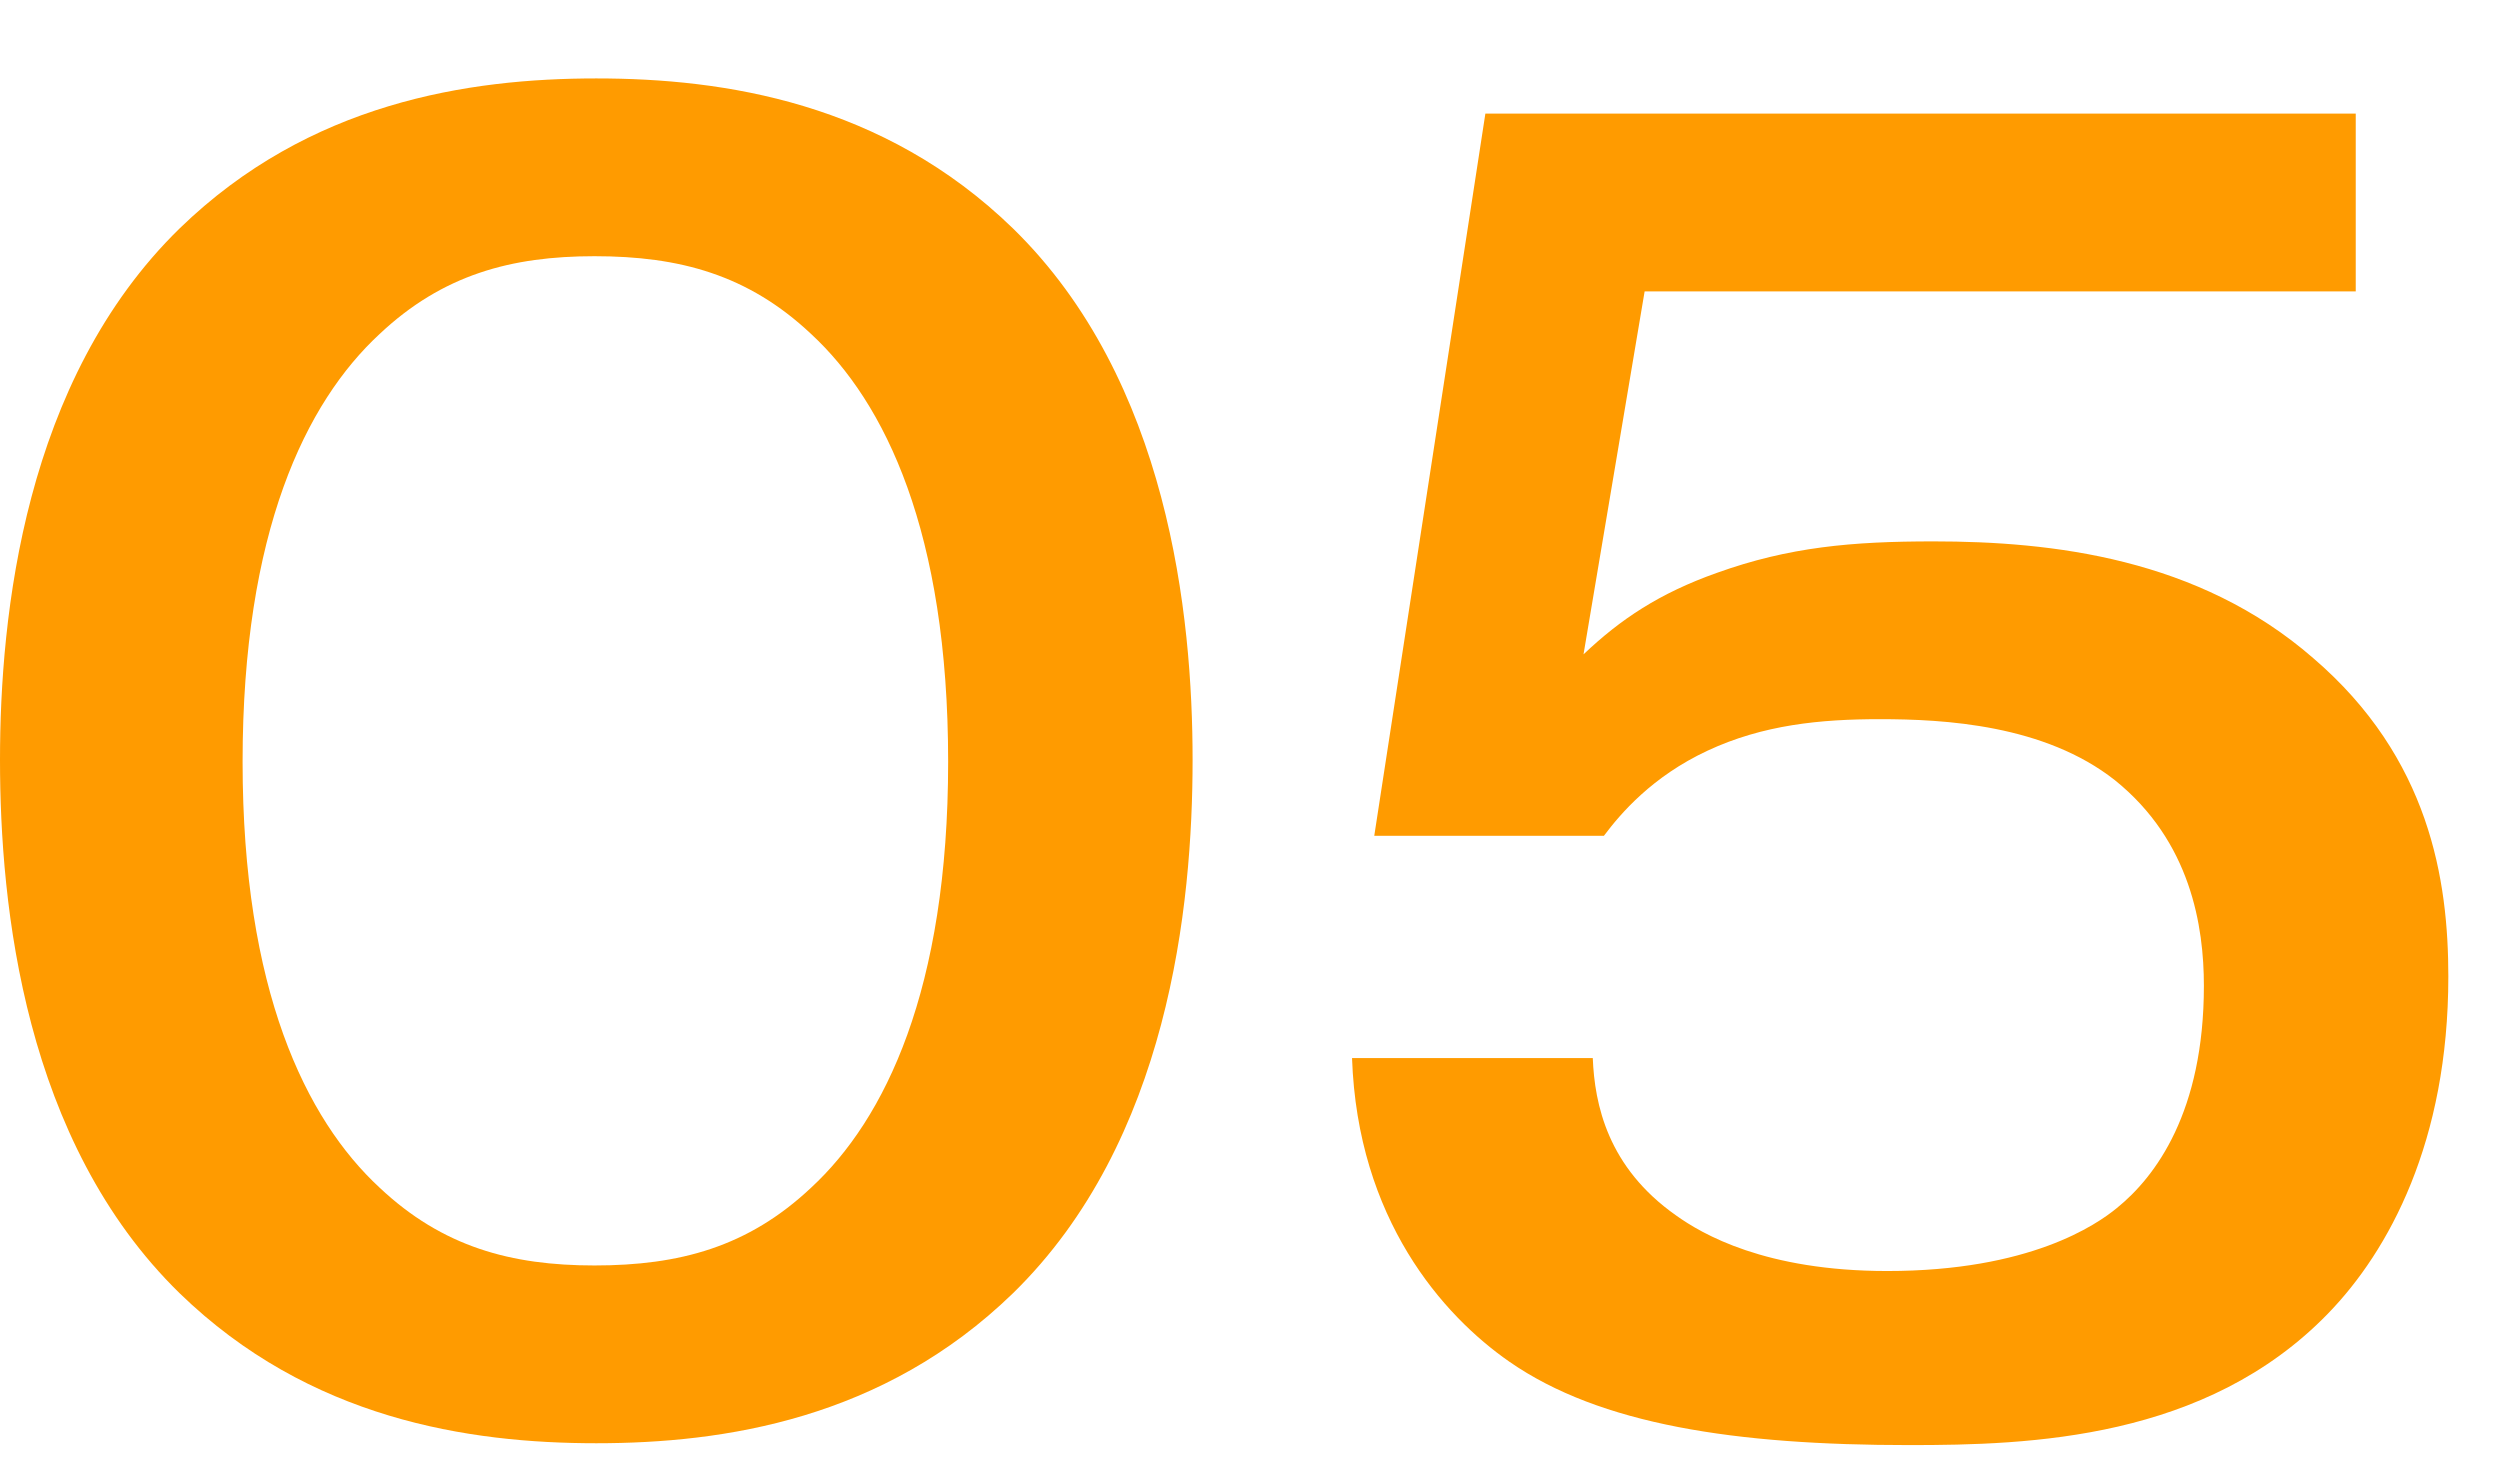 <?xml version="1.0" encoding="UTF-8"?> <svg xmlns="http://www.w3.org/2000/svg" width="27" height="16" viewBox="0 0 27 16" fill="none"> <path d="M12.88 8.207C12.88 9.787 12.62 12.327 10.94 13.967C9.54 15.327 7.82 15.587 6.44 15.587C5.06 15.587 3.34 15.327 1.94 13.967C0.26 12.327 0 9.787 0 8.207C0 6.647 0.26 4.107 1.94 2.467C3.34 1.107 5.06 0.847 6.44 0.847C7.82 0.847 9.54 1.107 10.94 2.467C12.62 4.107 12.88 6.647 12.88 8.207ZM6.42 2.767C5.52 2.767 4.78 2.967 4.1 3.607C3.3 4.347 2.62 5.747 2.62 8.227C2.62 10.687 3.3 12.087 4.1 12.827C4.78 13.467 5.52 13.667 6.42 13.667C7.34 13.667 8.08 13.467 8.76 12.827C9.56 12.087 10.24 10.687 10.24 8.227C10.24 5.747 9.56 4.347 8.76 3.607C8.08 2.967 7.34 2.767 6.42 2.767Z" fill="#FF9B00"></path> <path d="M14.602 11.427H17.202C17.222 11.927 17.362 12.607 18.102 13.127C18.382 13.327 19.062 13.727 20.382 13.727C21.922 13.727 22.642 13.227 22.862 13.047C23.282 12.707 23.802 12.007 23.802 10.647C23.802 10.007 23.662 9.087 22.842 8.427C22.082 7.827 21.002 7.767 20.302 7.767C19.662 7.767 19.042 7.827 18.442 8.107C17.842 8.387 17.502 8.787 17.322 9.027H14.842L16.042 1.227H25.442V3.147H17.762L17.102 7.067C17.502 6.687 17.922 6.407 18.542 6.187C19.322 5.907 20.002 5.847 20.882 5.847C22.162 5.847 23.742 6.027 24.982 7.107C26.242 8.187 26.442 9.507 26.442 10.547C26.442 12.327 25.802 13.507 25.142 14.187C23.822 15.547 21.922 15.607 20.622 15.607C18.742 15.607 17.282 15.387 16.302 14.707C15.582 14.207 14.662 13.167 14.602 11.427Z" fill="#FF9B00"></path> </svg> 